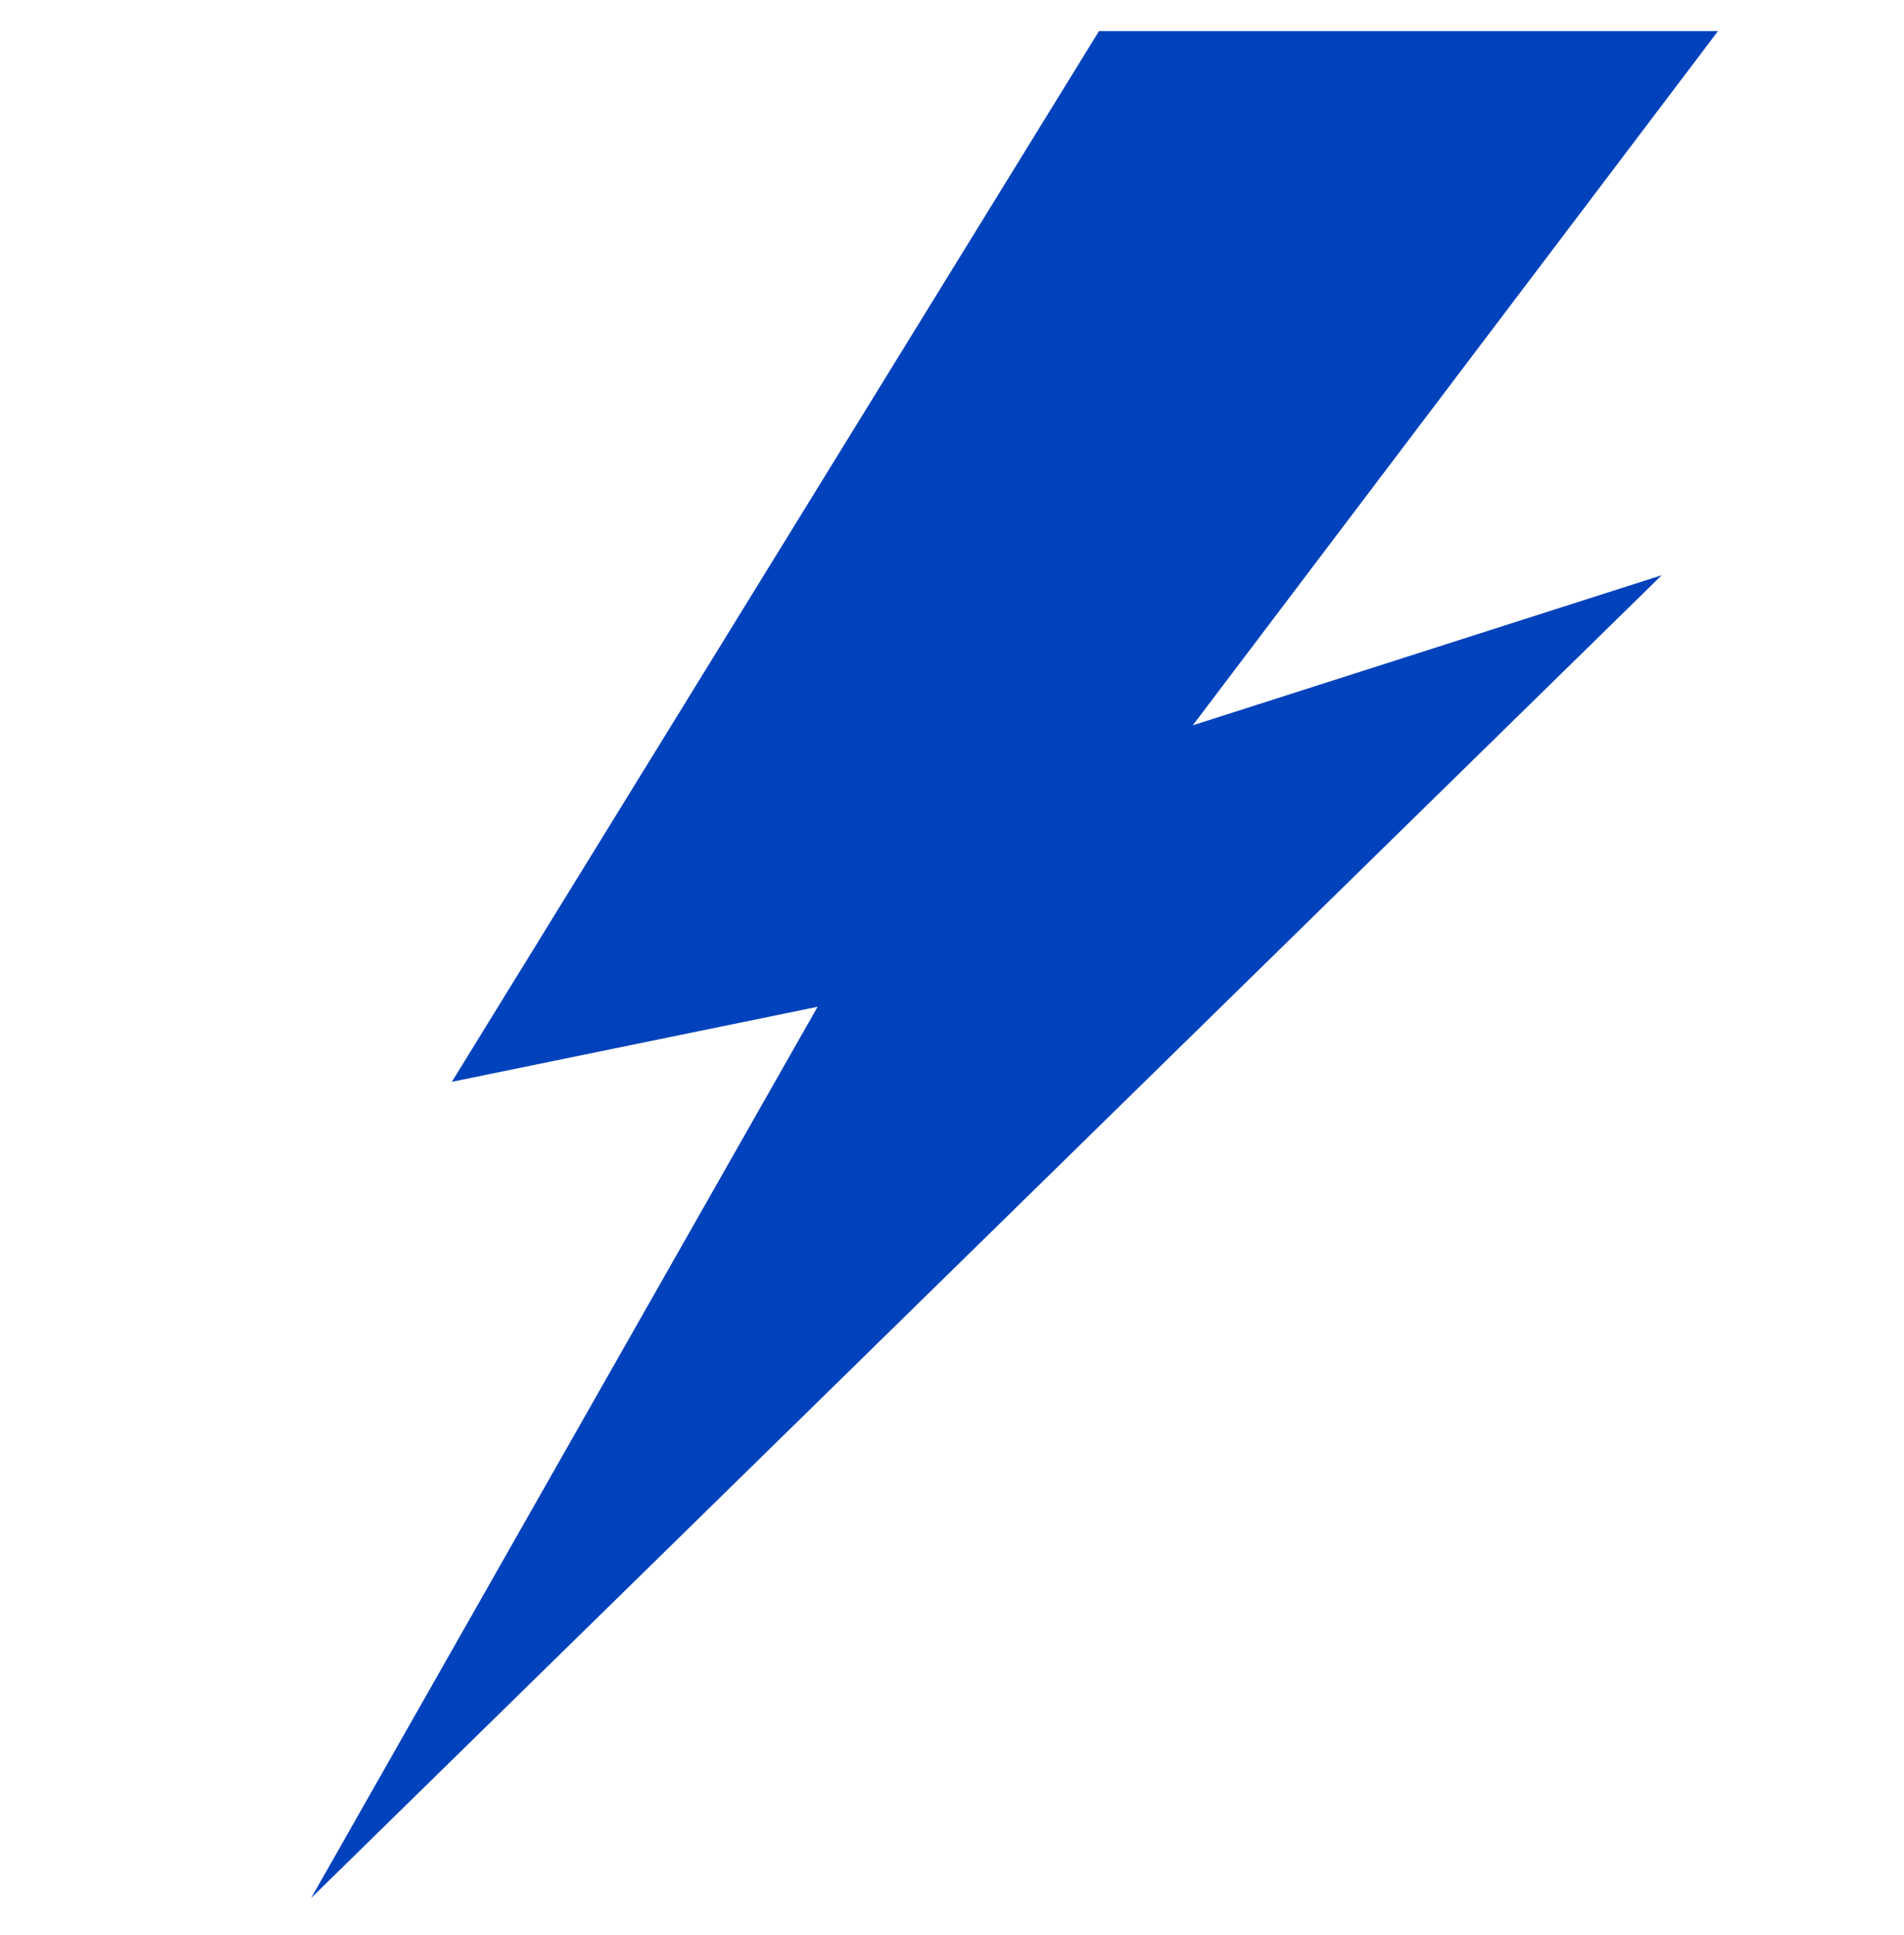 <?xml version="1.0" encoding="utf-8"?>
<!-- Generator: Adobe Illustrator 16.0.0, SVG Export Plug-In . SVG Version: 6.00 Build 0)  -->
<!DOCTYPE svg PUBLIC "-//W3C//DTD SVG 1.1//EN" "http://www.w3.org/Graphics/SVG/1.1/DTD/svg11.dtd">
<svg version="1.1" id="Layer_1" xmlns="http://www.w3.org/2000/svg" xmlns:xlink="http://www.w3.org/1999/xlink" x="0px" y="0px"
	 width="438.5px" height="445.5px" viewBox="-6.5 0 438.5 445.5" enable-background="new -6.5 0 438.5 445.5" xml:space="preserve">
<title>lightening_small_black</title>
<polygon fill="#0042BC" points="246.601,7.16 389.16,7.16 268.2,167 376.2,132.439 65.16,437 181.8,231.8 97.561,249.08 "/>
</svg>
